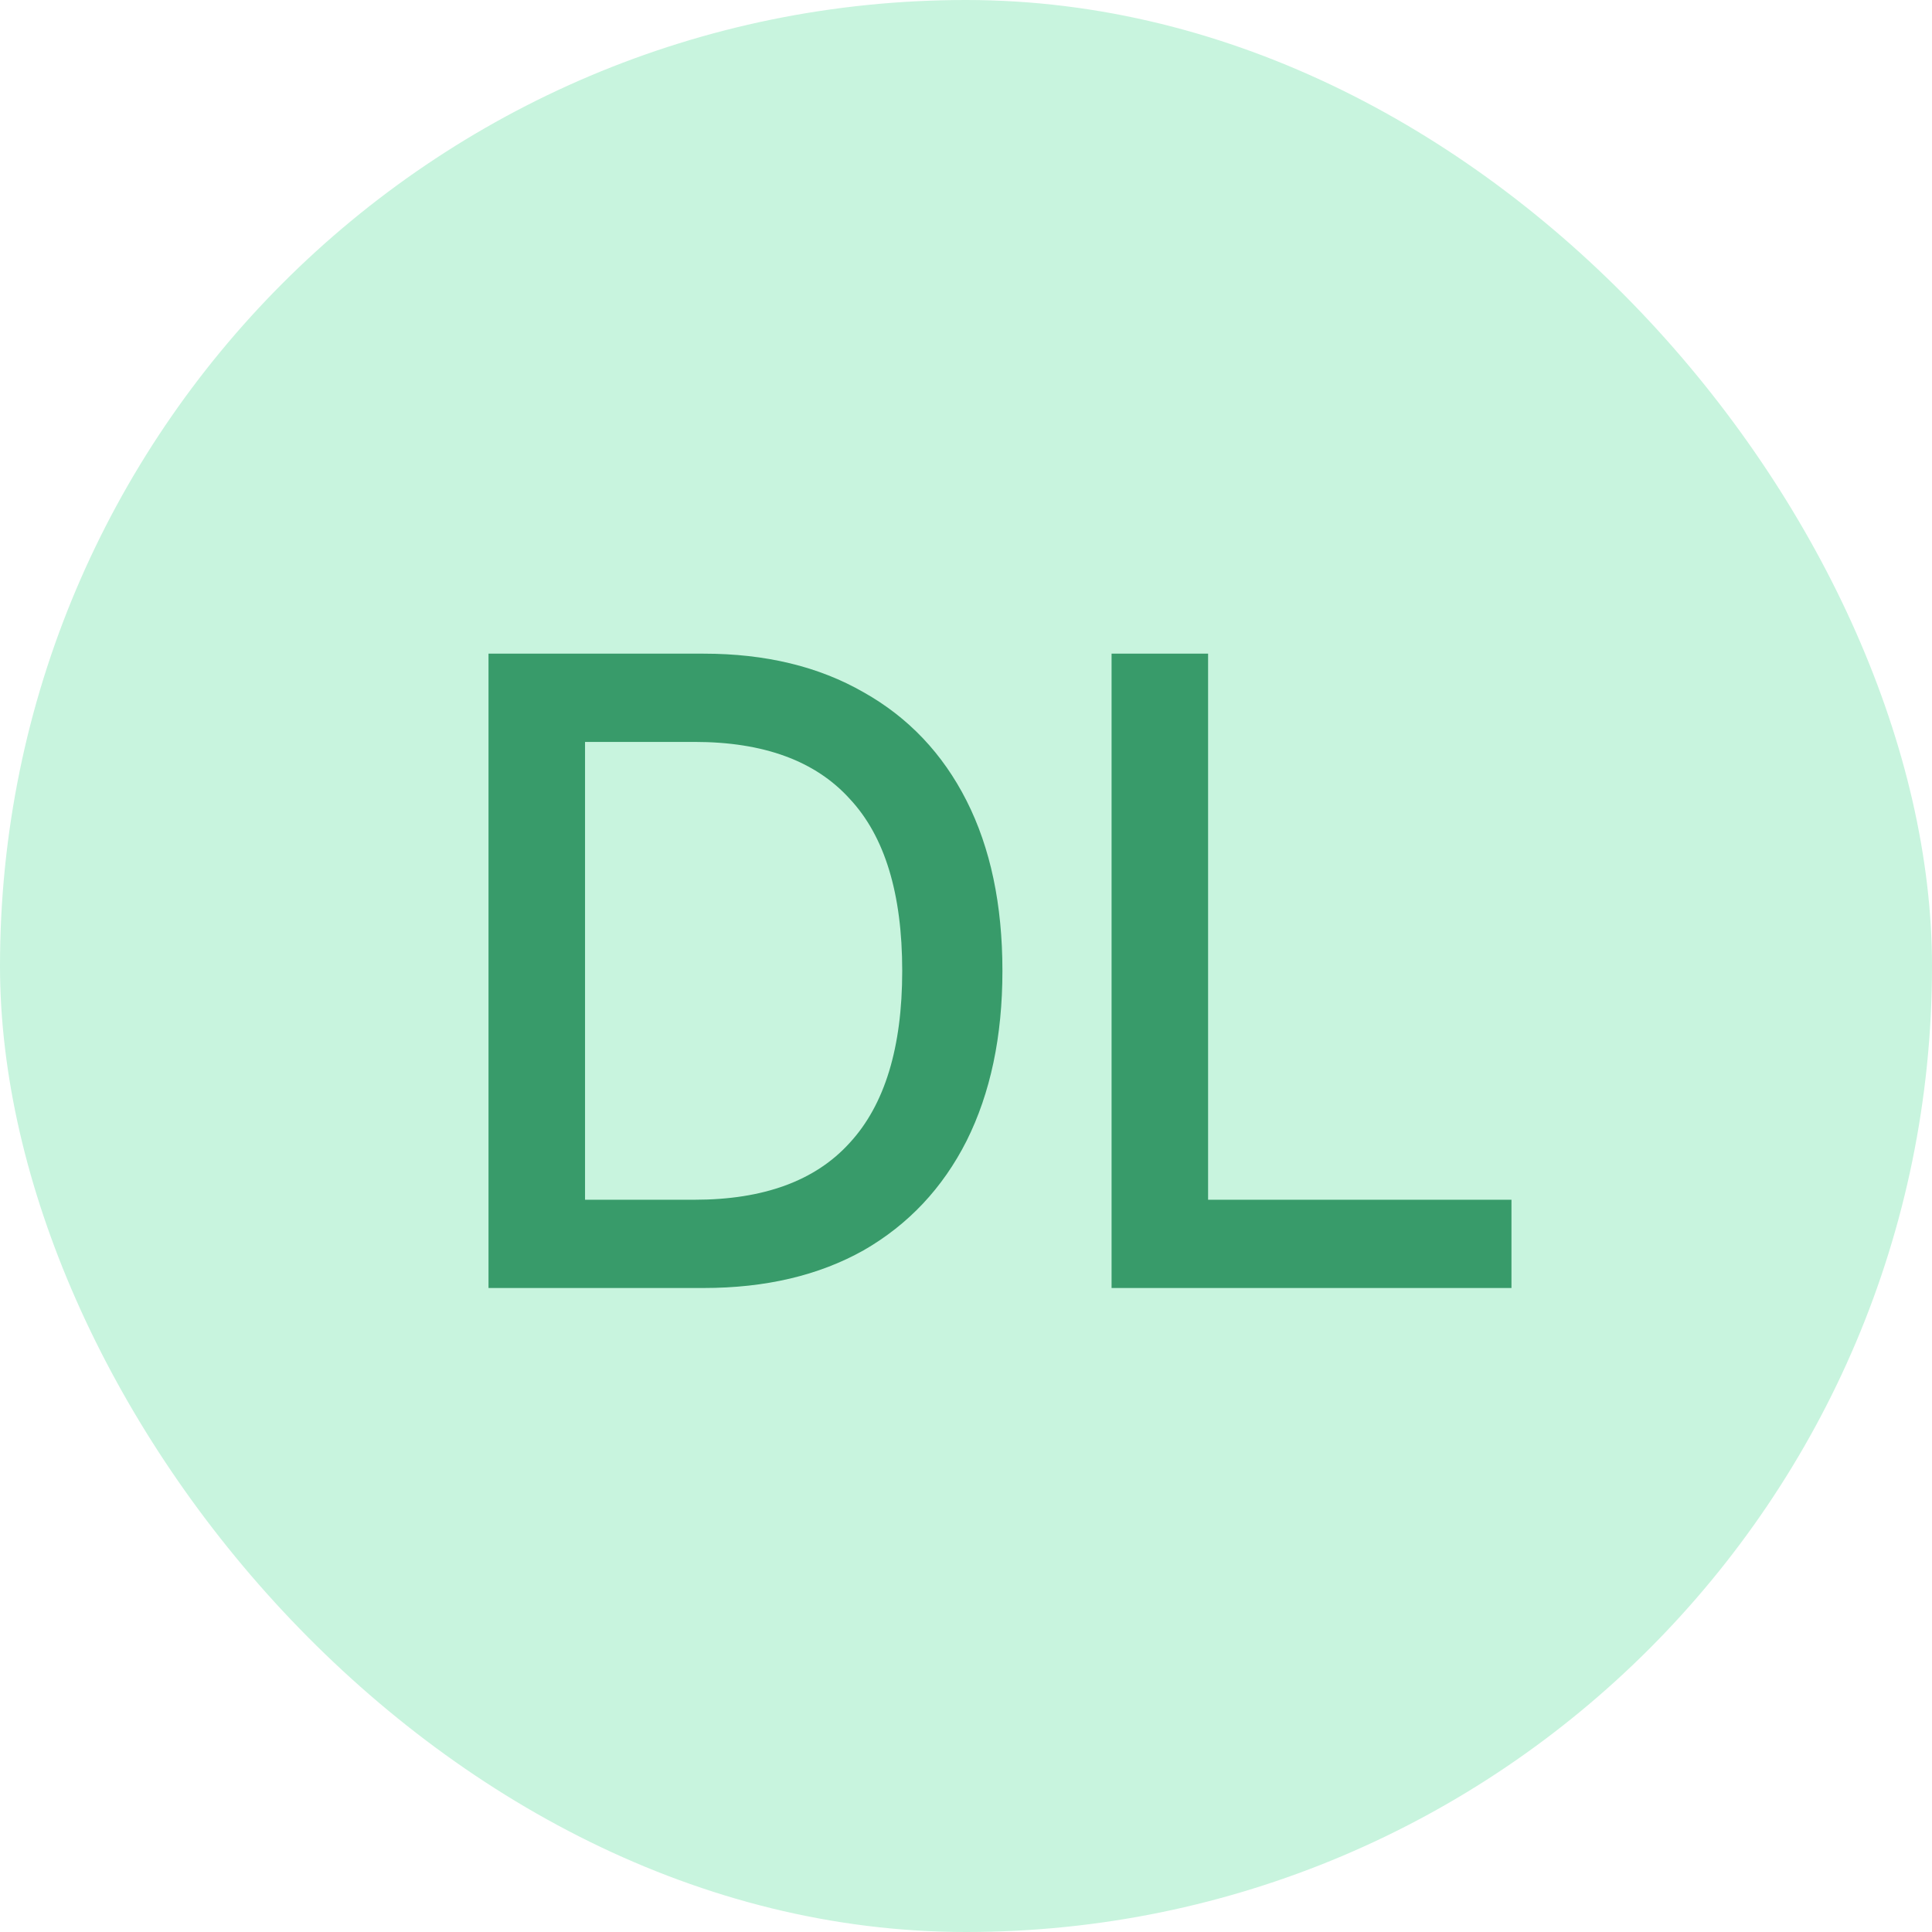 <svg width="75" height="75" viewBox="0 0 75 75" fill="none" xmlns="http://www.w3.org/2000/svg">
<rect width="75" height="75" rx="37.5" fill="#C8F4DE"/>
<path d="M20.749 50V46.574H26.958C29.647 46.574 31.657 45.836 32.989 44.361C34.346 42.886 35.024 40.662 35.024 37.688C35.024 34.69 34.346 32.465 32.989 31.014C31.657 29.539 29.647 28.801 26.958 28.801H20.749V25.375H27.315C29.718 25.375 31.788 25.875 33.525 26.874C35.262 27.85 36.594 29.253 37.522 31.085C38.45 32.917 38.914 35.118 38.914 37.688C38.914 40.233 38.45 42.434 37.522 44.29C36.594 46.122 35.262 47.538 33.525 48.537C31.788 49.512 29.718 50 27.315 50H20.749ZM18.964 50V25.375H22.711V50H18.964ZM43.151 50V25.375H46.898V50H43.151ZM44.935 50V46.574H58.675V50H44.935Z" fill="#389B6A"/>
</svg>
